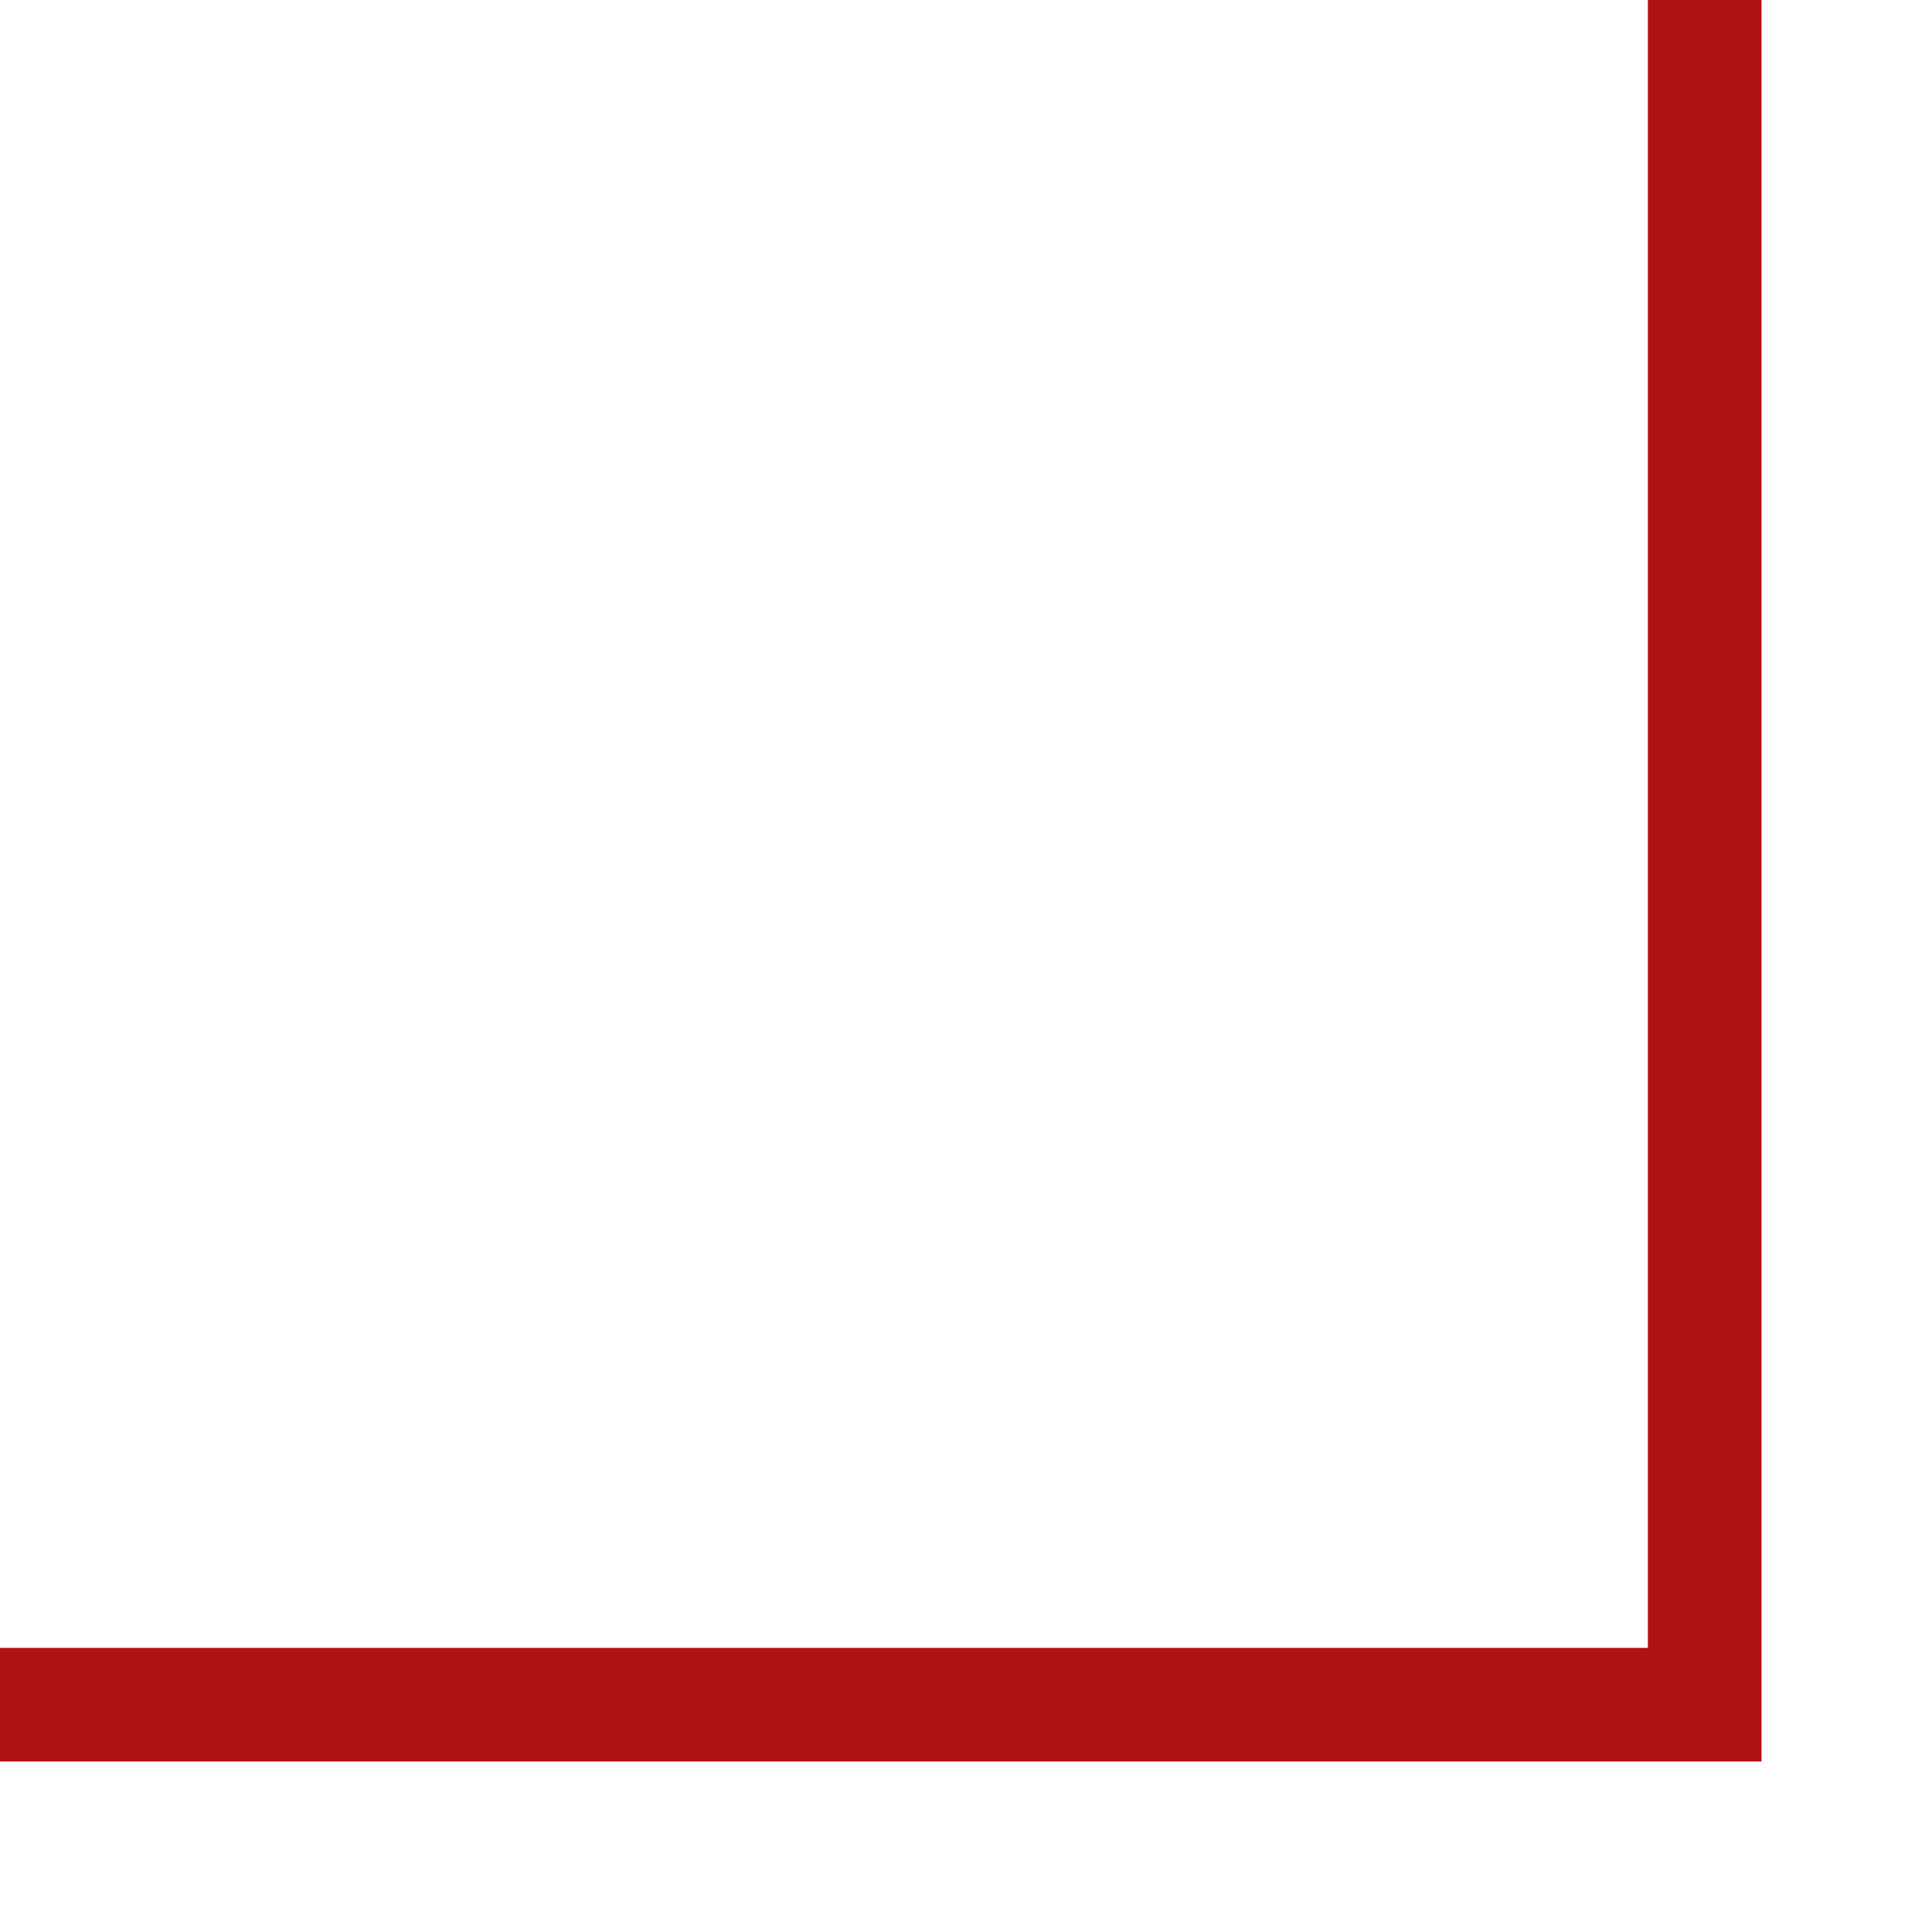 <?xml version="1.0" encoding="UTF-8"?> <svg xmlns="http://www.w3.org/2000/svg" width="136" height="136" viewBox="0 0 136 136" fill="none"> <path d="M120 -7.51019e-06L120 120L3.09944e-06 120" stroke="#B01313" stroke-width="8"></path> </svg> 
